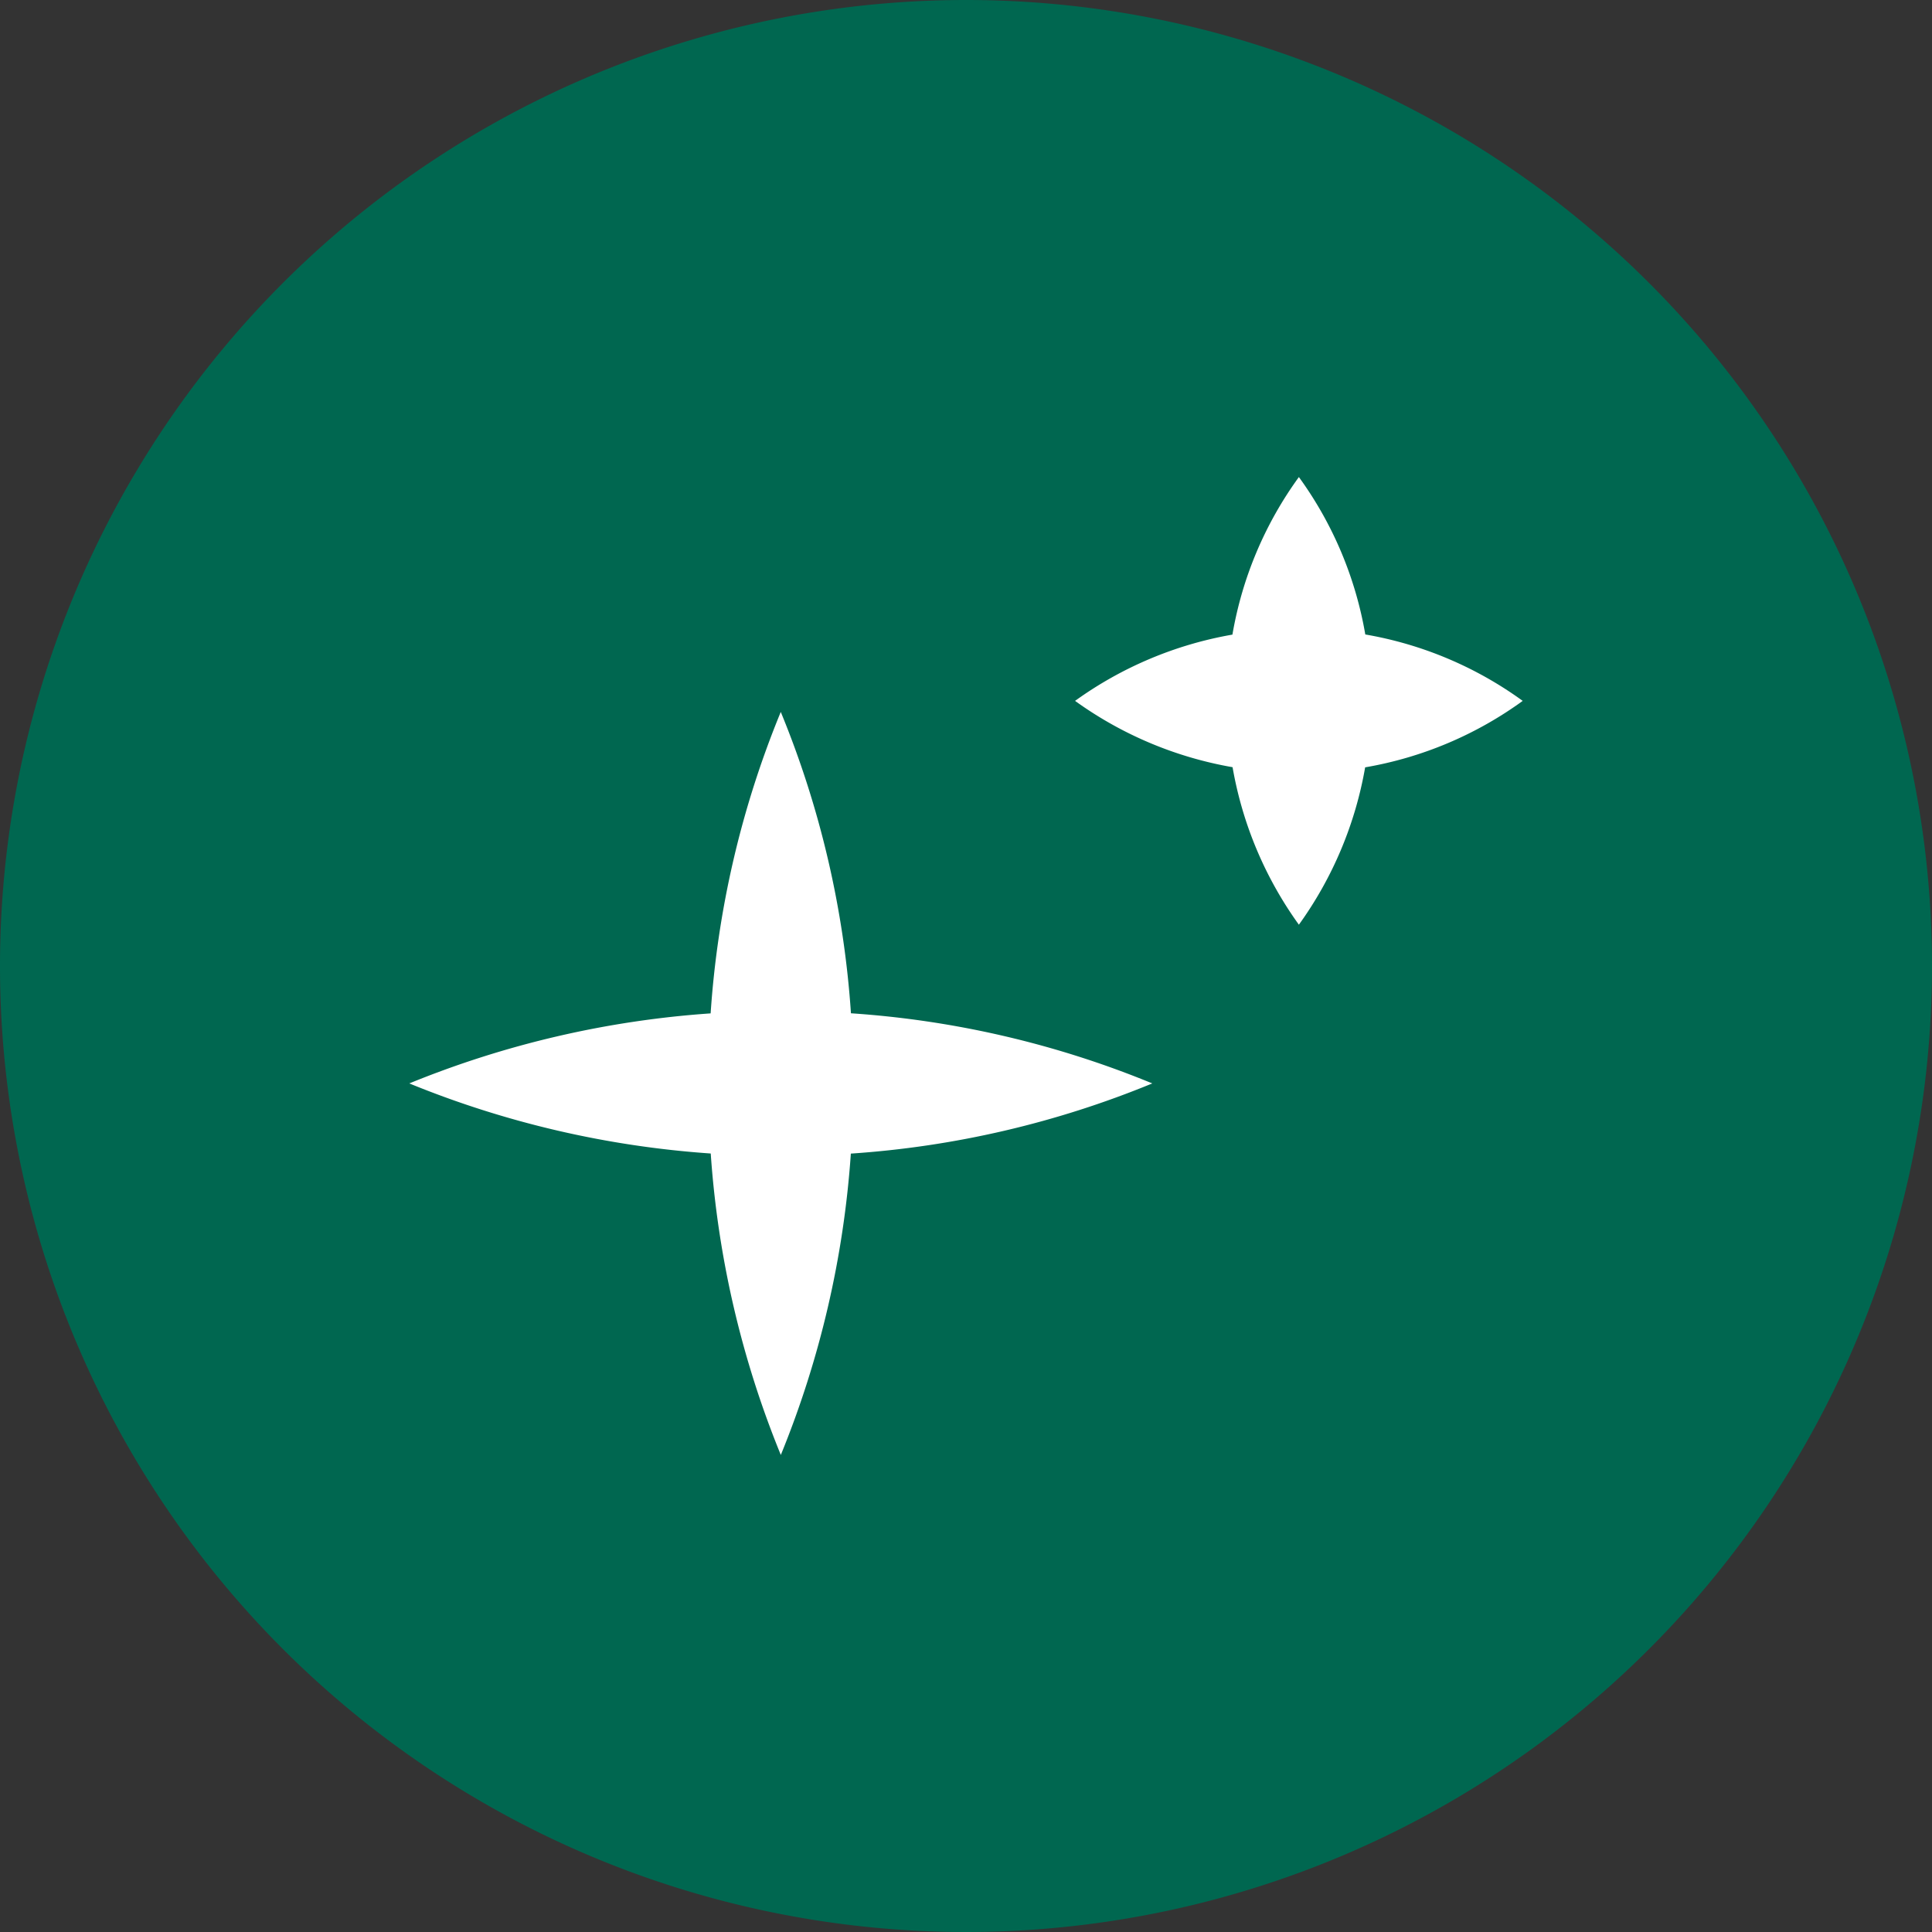 <svg xmlns="http://www.w3.org/2000/svg" xmlns:xlink="http://www.w3.org/1999/xlink" width="40" height="40" viewBox="0 0 40 40">
  <rect x="0" y="0" width="40" height="40" fill="#333333" stroke="none"/>
  <defs>
    <clipPath id="clip-path">
      <rect id="Rectangle_961" data-name="Rectangle 961" width="40" height="40" fill="none"/>
    </clipPath>
    <clipPath id="clip-path-2">
      <rect id="Rectangle_964" data-name="Rectangle 964" width="56.603" height="55.148" fill="#00ad50"/>
    </clipPath>
  </defs>
  <g id="Group_1621" data-name="Group 1621" transform="translate(0 0)">
    <g id="Group_1134" data-name="Group 1134" transform="translate(0 0)">
      <g id="Group_1127" data-name="Group 1127" clip-path="url(#clip-path)">
        <path id="Path_714" data-name="Path 714" d="M40,20A20,20,0,1,1,20,0,20,20,0,0,1,40,20" transform="translate(0 0)" fill="#006750"/>
        <g id="Group_1135" data-name="Group 1135" transform="translate(-53.345 -35.148)" clip-path="url(#clip-path-2)">
          <path id="Path_722" data-name="Path 722" d="M58.314,17.82,37.225.476a2.1,2.1,0,0,0-2.661,0h0L13.475,17.82a2.095,2.095,0,0,0,1.331,3.713h4.386V45.194a3.146,3.146,0,0,0,3.142,3.142h7.7a1.34,1.34,0,0,0,.307.037h11.1a1.341,1.341,0,0,0,.307-.037h7.7A3.146,3.146,0,0,0,52.6,45.194V21.533h4.386a2.095,2.095,0,0,0,1.331-3.713M36.268,2.548Zm3.834,43.1H31.687V33.241H40.1Zm9.812-.459a.459.459,0,0,1-.459.459H42.785V31.9a1.342,1.342,0,0,0-1.342-1.342h-11.1A1.342,1.342,0,0,0,29,31.9V45.653h-6.67a.459.459,0,0,1-.459-.459V21.533H49.914Zm1.342-26.345H16.448L35.894,2.856,55.341,18.849Z" transform="translate(-10.271 0)" fill="#00ad50"/>
          <path id="Path_723" data-name="Path 723" d="M3.474,205.778a4.5,4.5,0,0,0-.8-1.884,4.5,4.5,0,0,0-.8,1.886A4.553,4.553,0,0,0,0,206.573a4.556,4.556,0,0,0,1.885.794,4.556,4.556,0,0,0,.794,1.885,4.557,4.557,0,0,0,.793-1.883,4.5,4.5,0,0,0,1.886-.8,4.5,4.5,0,0,0-1.884-.795" transform="translate(0 -164.812)" fill="#00ad50"/>
          <path id="Path_724" data-name="Path 724" d="M12.3,244.925a11.494,11.494,0,0,0-.84-3.607,11.5,11.5,0,0,0-.839,3.608,11.642,11.642,0,0,0-3.607.838,11.634,11.634,0,0,0,3.608.839,11.64,11.64,0,0,0,.839,3.608A11.639,11.639,0,0,0,12.3,246.6a11.5,11.5,0,0,0,3.608-.84,11.5,11.5,0,0,0-3.607-.84" transform="translate(-5.668 -195.062)" fill="#00ad50"/>
          <path id="Path_725" data-name="Path 725" d="M270.825,93.245a4.5,4.5,0,0,0-.8-1.884,4.5,4.5,0,0,0-.8,1.886,4.553,4.553,0,0,0-1.883.793,4.556,4.556,0,0,0,1.885.794,4.556,4.556,0,0,0,.794,1.885,4.554,4.554,0,0,0,.793-1.883,4.5,4.5,0,0,0,1.886-.8,4.5,4.5,0,0,0-1.884-.795" transform="translate(-216.105 -73.849)" fill="#00ad50"/>
          <path id="Path_726" data-name="Path 726" d="M240.217,125.929a11.494,11.494,0,0,0-.84-3.607,11.494,11.494,0,0,0-.84,3.608,11.644,11.644,0,0,0-3.607.838,11.634,11.634,0,0,0,3.608.839,11.639,11.639,0,0,0,.839,3.608,11.645,11.645,0,0,0,.838-3.607,11.5,11.5,0,0,0,3.608-.84,11.5,11.5,0,0,0-3.607-.84" transform="translate(-189.9 -98.875)" fill="#00ad50"/>
        </g>
      </g>
    </g>
    <path id="Path_727" data-name="Path 727" d="M273.36,94.62a7.784,7.784,0,0,0-1.375-3.259,7.785,7.785,0,0,0-1.376,3.262,7.876,7.876,0,0,0-3.258,1.372,7.881,7.881,0,0,0,3.261,1.373,7.88,7.88,0,0,0,1.373,3.261,7.879,7.879,0,0,0,1.372-3.258,7.786,7.786,0,0,0,3.262-1.376,7.787,7.787,0,0,0-3.259-1.375" transform="translate(-245.093 -81.484)" fill="#fff"/>
    <path id="Path_728" data-name="Path 728" d="M244.075,128.561a19.881,19.881,0,0,0-1.453-6.239,19.883,19.883,0,0,0-1.452,6.241,20.142,20.142,0,0,0-6.239,1.45,20.126,20.126,0,0,0,6.241,1.451,20.134,20.134,0,0,0,1.451,6.241,20.144,20.144,0,0,0,1.45-6.239,19.884,19.884,0,0,0,6.241-1.453,19.889,19.889,0,0,0-6.239-1.452" transform="translate(-226.457 -107.582)" fill="#fff"/>
  </g>
</svg>
